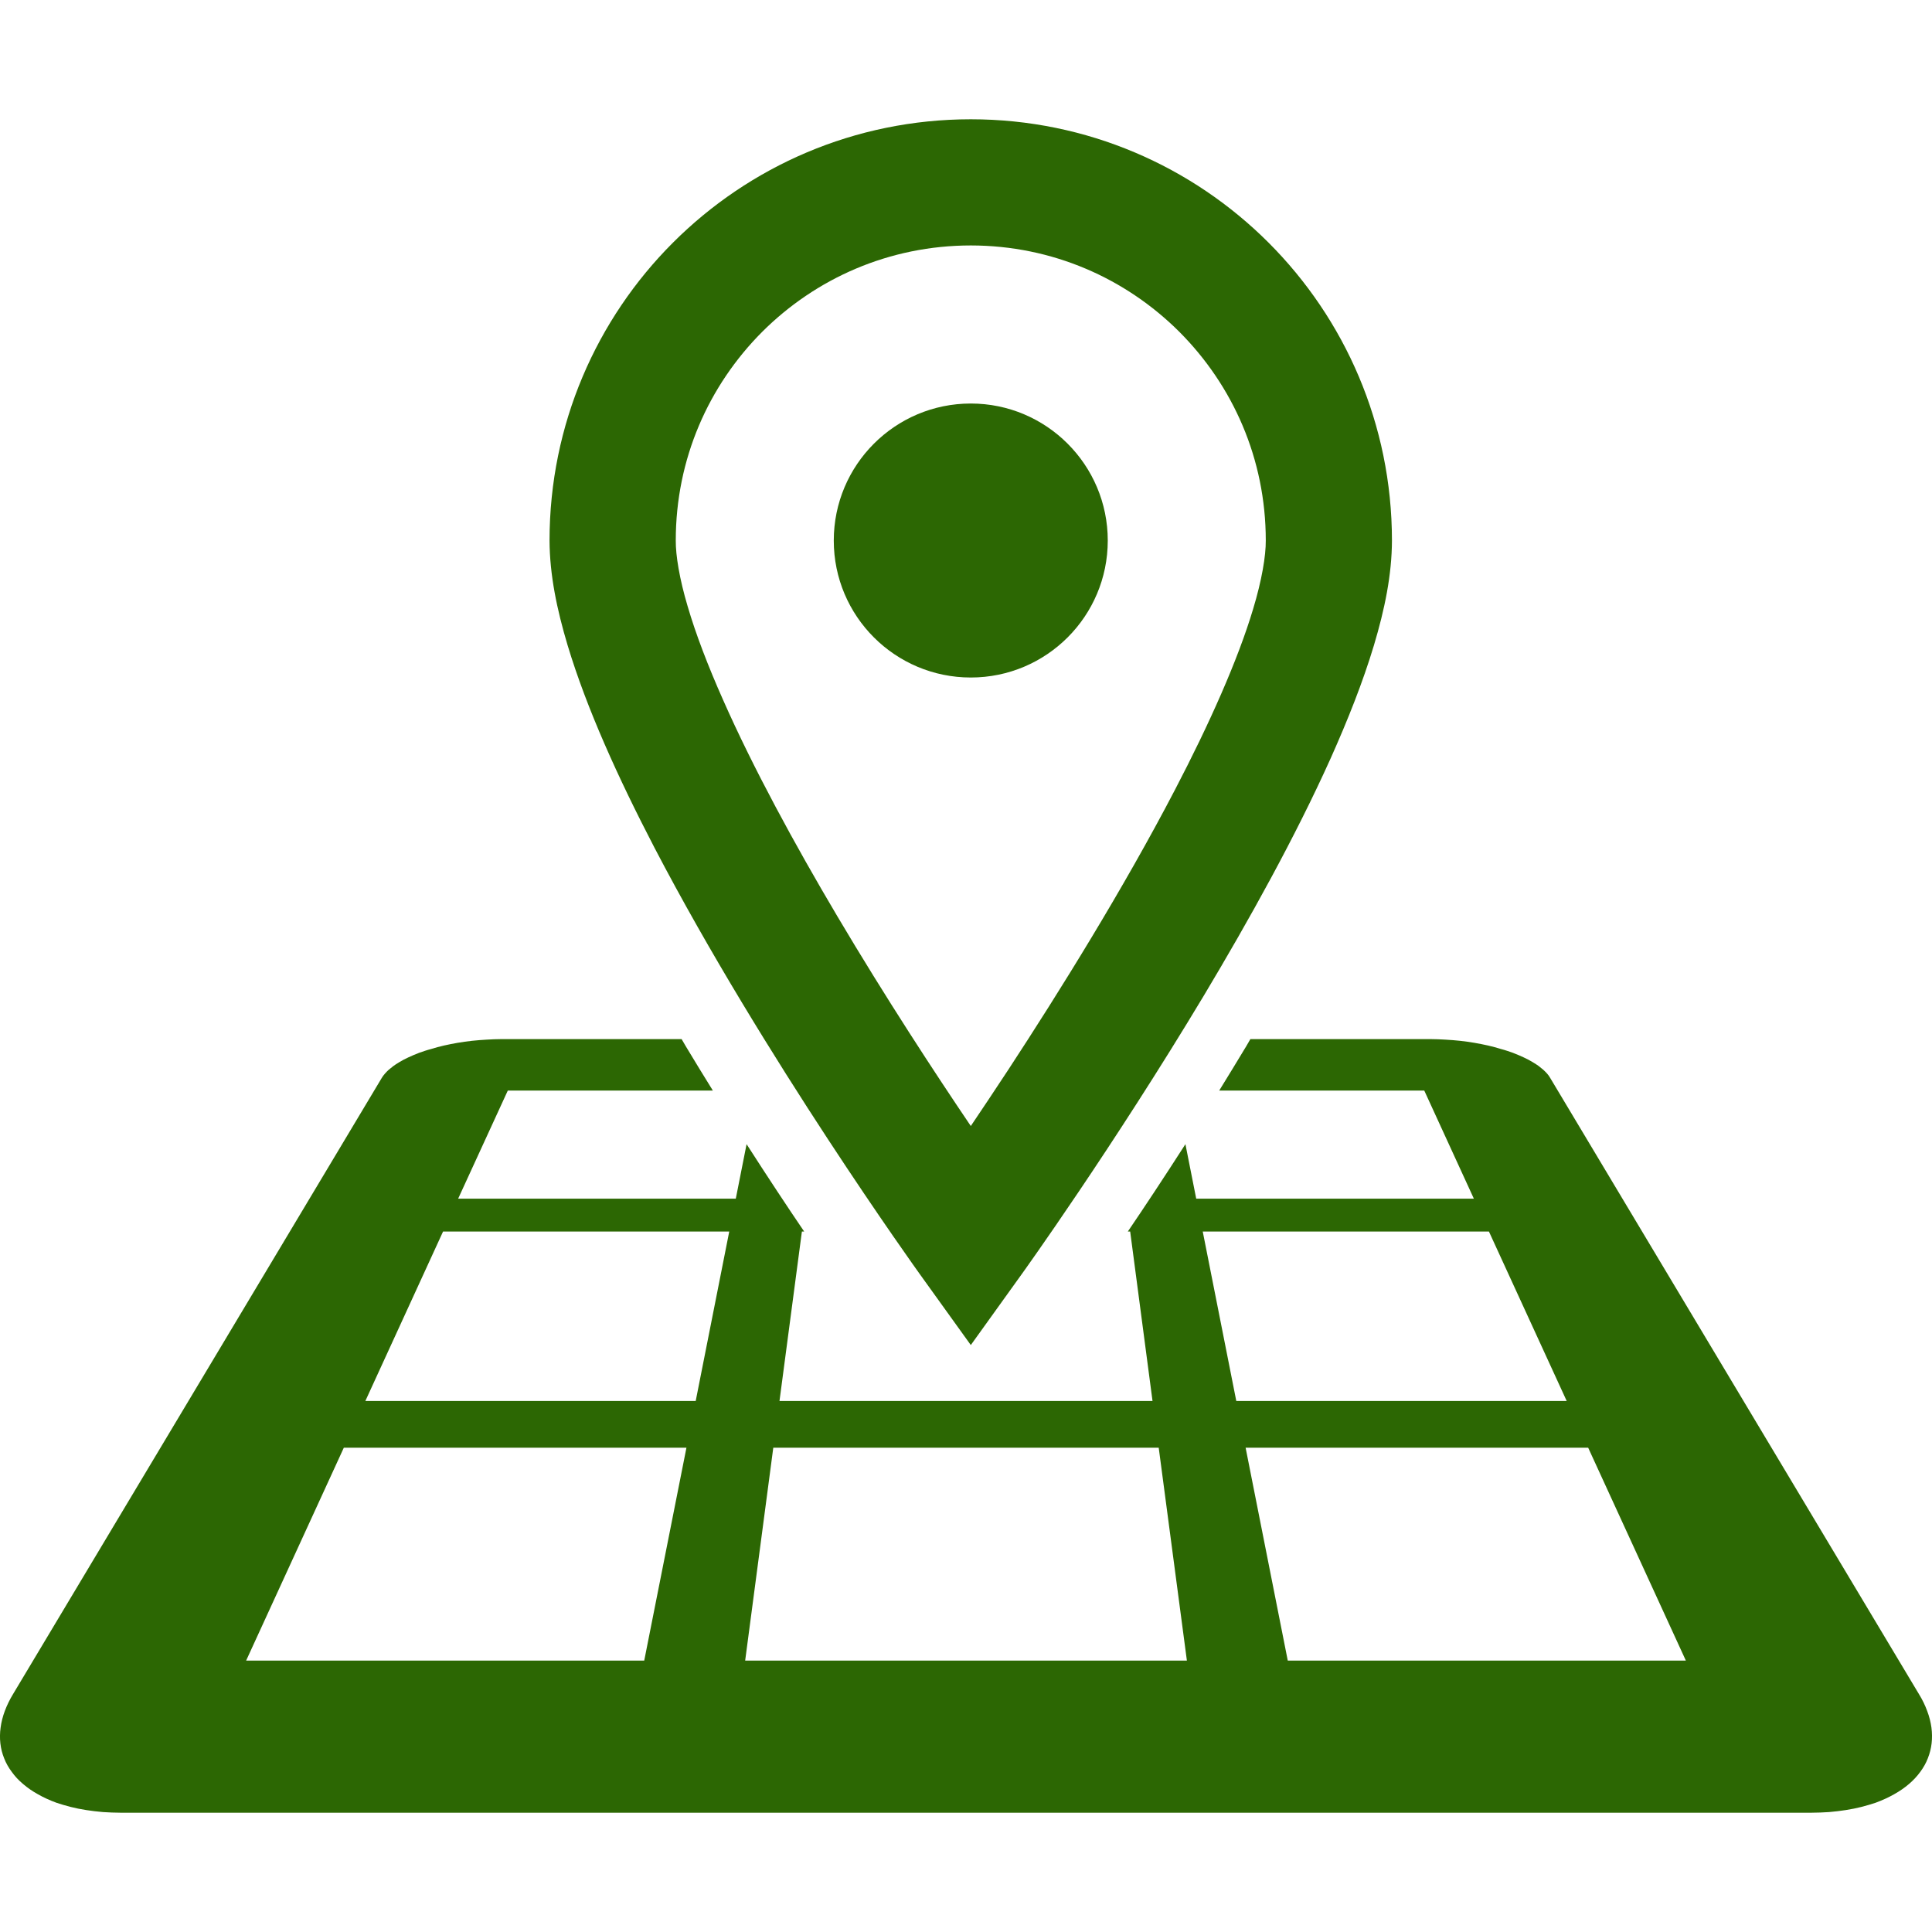 <?xml version="1.0" encoding="UTF-8" standalone="no"?><svg xmlns="http://www.w3.org/2000/svg" xmlns:xlink="http://www.w3.org/1999/xlink" fill="#000000" height="512" style="width:256px;height:256px" viewBox="0 0 512 512" width="512"><g fill="#2c6703"><path d="M173.46,224.688c28.906,55.406,70,112.531,70.219,112.859l13.594,18.906l13.578-18.906 c0.156-0.203,24.078-33.531,48.219-73.766c12.063-20.156,24.203-42.031,33.531-62.734c4.641-10.359,8.609-20.406,11.5-30.016 c2.875-9.609,4.75-18.719,4.781-27.781c-0.016-61.656-49.953-111.625-111.609-111.641 c-61.672,0.016-111.625,49.984-111.641,111.641c0.047,9.063,1.922,18.172,4.797,27.781 C155.491,187.813,163.819,206.141,173.46,224.688z M201.976,87.953c14.203-14.172,33.641-22.891,55.297-22.906 c21.641,0.016,41.078,8.734,55.281,22.906c14.172,14.219,22.891,33.641,22.891,55.297c0.031,4.047-1.047,10.531-3.359,18.156 c-4.016,13.438-11.578,30.406-20.672,47.828c-13.625,26.172-30.641,53.531-44.172,74.203c-3.641,5.531-6.969,10.531-9.969,14.969 c-9.453-13.969-22.578-34-35.422-55.672c-11.25-18.984-22.25-39.188-30.234-57.266c-4-9-7.25-17.484-9.391-24.813 c-2.172-7.297-3.172-13.5-3.141-17.406C179.085,121.594,187.804,102.172,201.976,87.953z"/><path d="M257.272,179.547c20.031,0,36.297-16.234,36.297-36.297c0-20.047-16.266-36.313-36.297-36.313 c-20.047,0-36.313,16.266-36.313,36.313C220.96,163.313,237.226,179.547,257.272,179.547z"/><path d="M511.851,457.813c-0.203-1.438-0.563-2.906-1.125-4.375c-0.547-1.5-1.266-3-2.188-4.484l-97.734-163.313 c-0.203-0.359-0.469-0.734-0.766-1.078c-0.313-0.359-0.656-0.688-1.031-1.047c-0.391-0.328-0.797-0.672-1.25-1.016 c-0.469-0.313-0.953-0.656-1.469-0.953c-0.781-0.484-1.609-0.922-2.5-1.328c-0.906-0.422-1.859-0.828-2.875-1.219 c-1-0.344-2.031-0.719-3.141-1c-1.109-0.344-2.234-0.656-3.406-0.922s-2.375-0.5-3.625-0.719c-1.234-0.203-2.516-0.391-3.797-0.531 c-1.281-0.125-2.578-0.25-3.906-0.313c-1.297-0.078-2.609-0.141-3.922-0.141h-47.75c-0.391,0.656-0.719,1.25-1.109,1.906 c-2.406,4-4.797,7.906-7.156,11.734h54.344l13.141,28.641h-73.578l-2.859-14.438c-5.641,8.781-10.844,16.656-15.266,23.156h0.625 l5.922,44.906h-38.281h-11.141h-11.156h-38.281l5.938-44.906h0.609c-4.422-6.5-9.625-14.375-15.266-23.156l-2.859,14.438h-73.578 l13.156-28.641h54.344c-2.375-3.828-4.766-7.734-7.172-11.734c-0.391-0.656-0.719-1.25-1.109-1.906h-47.75 c-1.313,0-2.609,0.063-3.922,0.141c-1.313,0.063-2.625,0.188-3.906,0.313c-1.281,0.141-2.563,0.328-3.797,0.531 c-1.234,0.219-2.438,0.453-3.609,0.719s-2.313,0.578-3.406,0.922c-1.109,0.281-2.156,0.656-3.156,1 c-1.016,0.391-1.969,0.797-2.875,1.219c-0.891,0.406-1.719,0.844-2.5,1.328c-0.516,0.297-1,0.641-1.453,0.953 c-0.453,0.344-0.875,0.688-1.266,1.016c-0.375,0.359-0.719,0.688-1.016,1.047c-0.313,0.344-0.578,0.719-0.797,1.078L3.46,448.953 c-0.906,1.484-1.625,2.984-2.188,4.484c-0.547,1.469-0.922,2.938-1.109,4.375c-0.203,1.438-0.219,2.875-0.063,4.219 c0.156,1.359,0.484,2.672,1,3.938c0.484,1.266,1.172,2.469,2.016,3.594c0.828,1.172,1.828,2.234,3,3.219 c1.172,1,2.484,1.922,3.969,2.734c1.469,0.844,3.094,1.578,4.875,2.234c1.203,0.391,2.453,0.781,3.781,1.109 c1.297,0.328,2.672,0.609,4.109,0.828c1.438,0.234,2.922,0.391,4.453,0.531c1.516,0.094,3.094,0.172,4.719,0.172h223.984h223.984 c1.609,0,3.188-0.078,4.719-0.172c1.531-0.141,3.016-0.297,4.453-0.531c1.422-0.219,2.797-0.5,4.109-0.828s2.578-0.719,3.781-1.109 c1.766-0.656,3.391-1.391,4.875-2.234c1.469-0.813,2.797-1.734,3.969-2.734c1.156-0.984,2.141-2.047,3-3.219 c0.828-1.125,1.516-2.328,2-3.594c0.5-1.266,0.844-2.578,1-3.938C512.054,460.688,512.038,459.25,511.851,457.813z M170.726,440.078h-105.5l25.891-56.422h90.797L170.726,440.078z M184.366,371.281H96.819l20.594-44.906h75.844L184.366,371.281z M256.007,440.078h-58.531l7.453-56.422h51.078h51.063l7.469,56.422H256.007z M318.741,326.375h75.844l20.609,44.906h-87.563 L318.741,326.375z M341.272,440.078l-11.172-56.422h90.781l25.891,56.422H341.272z"/></g></svg>